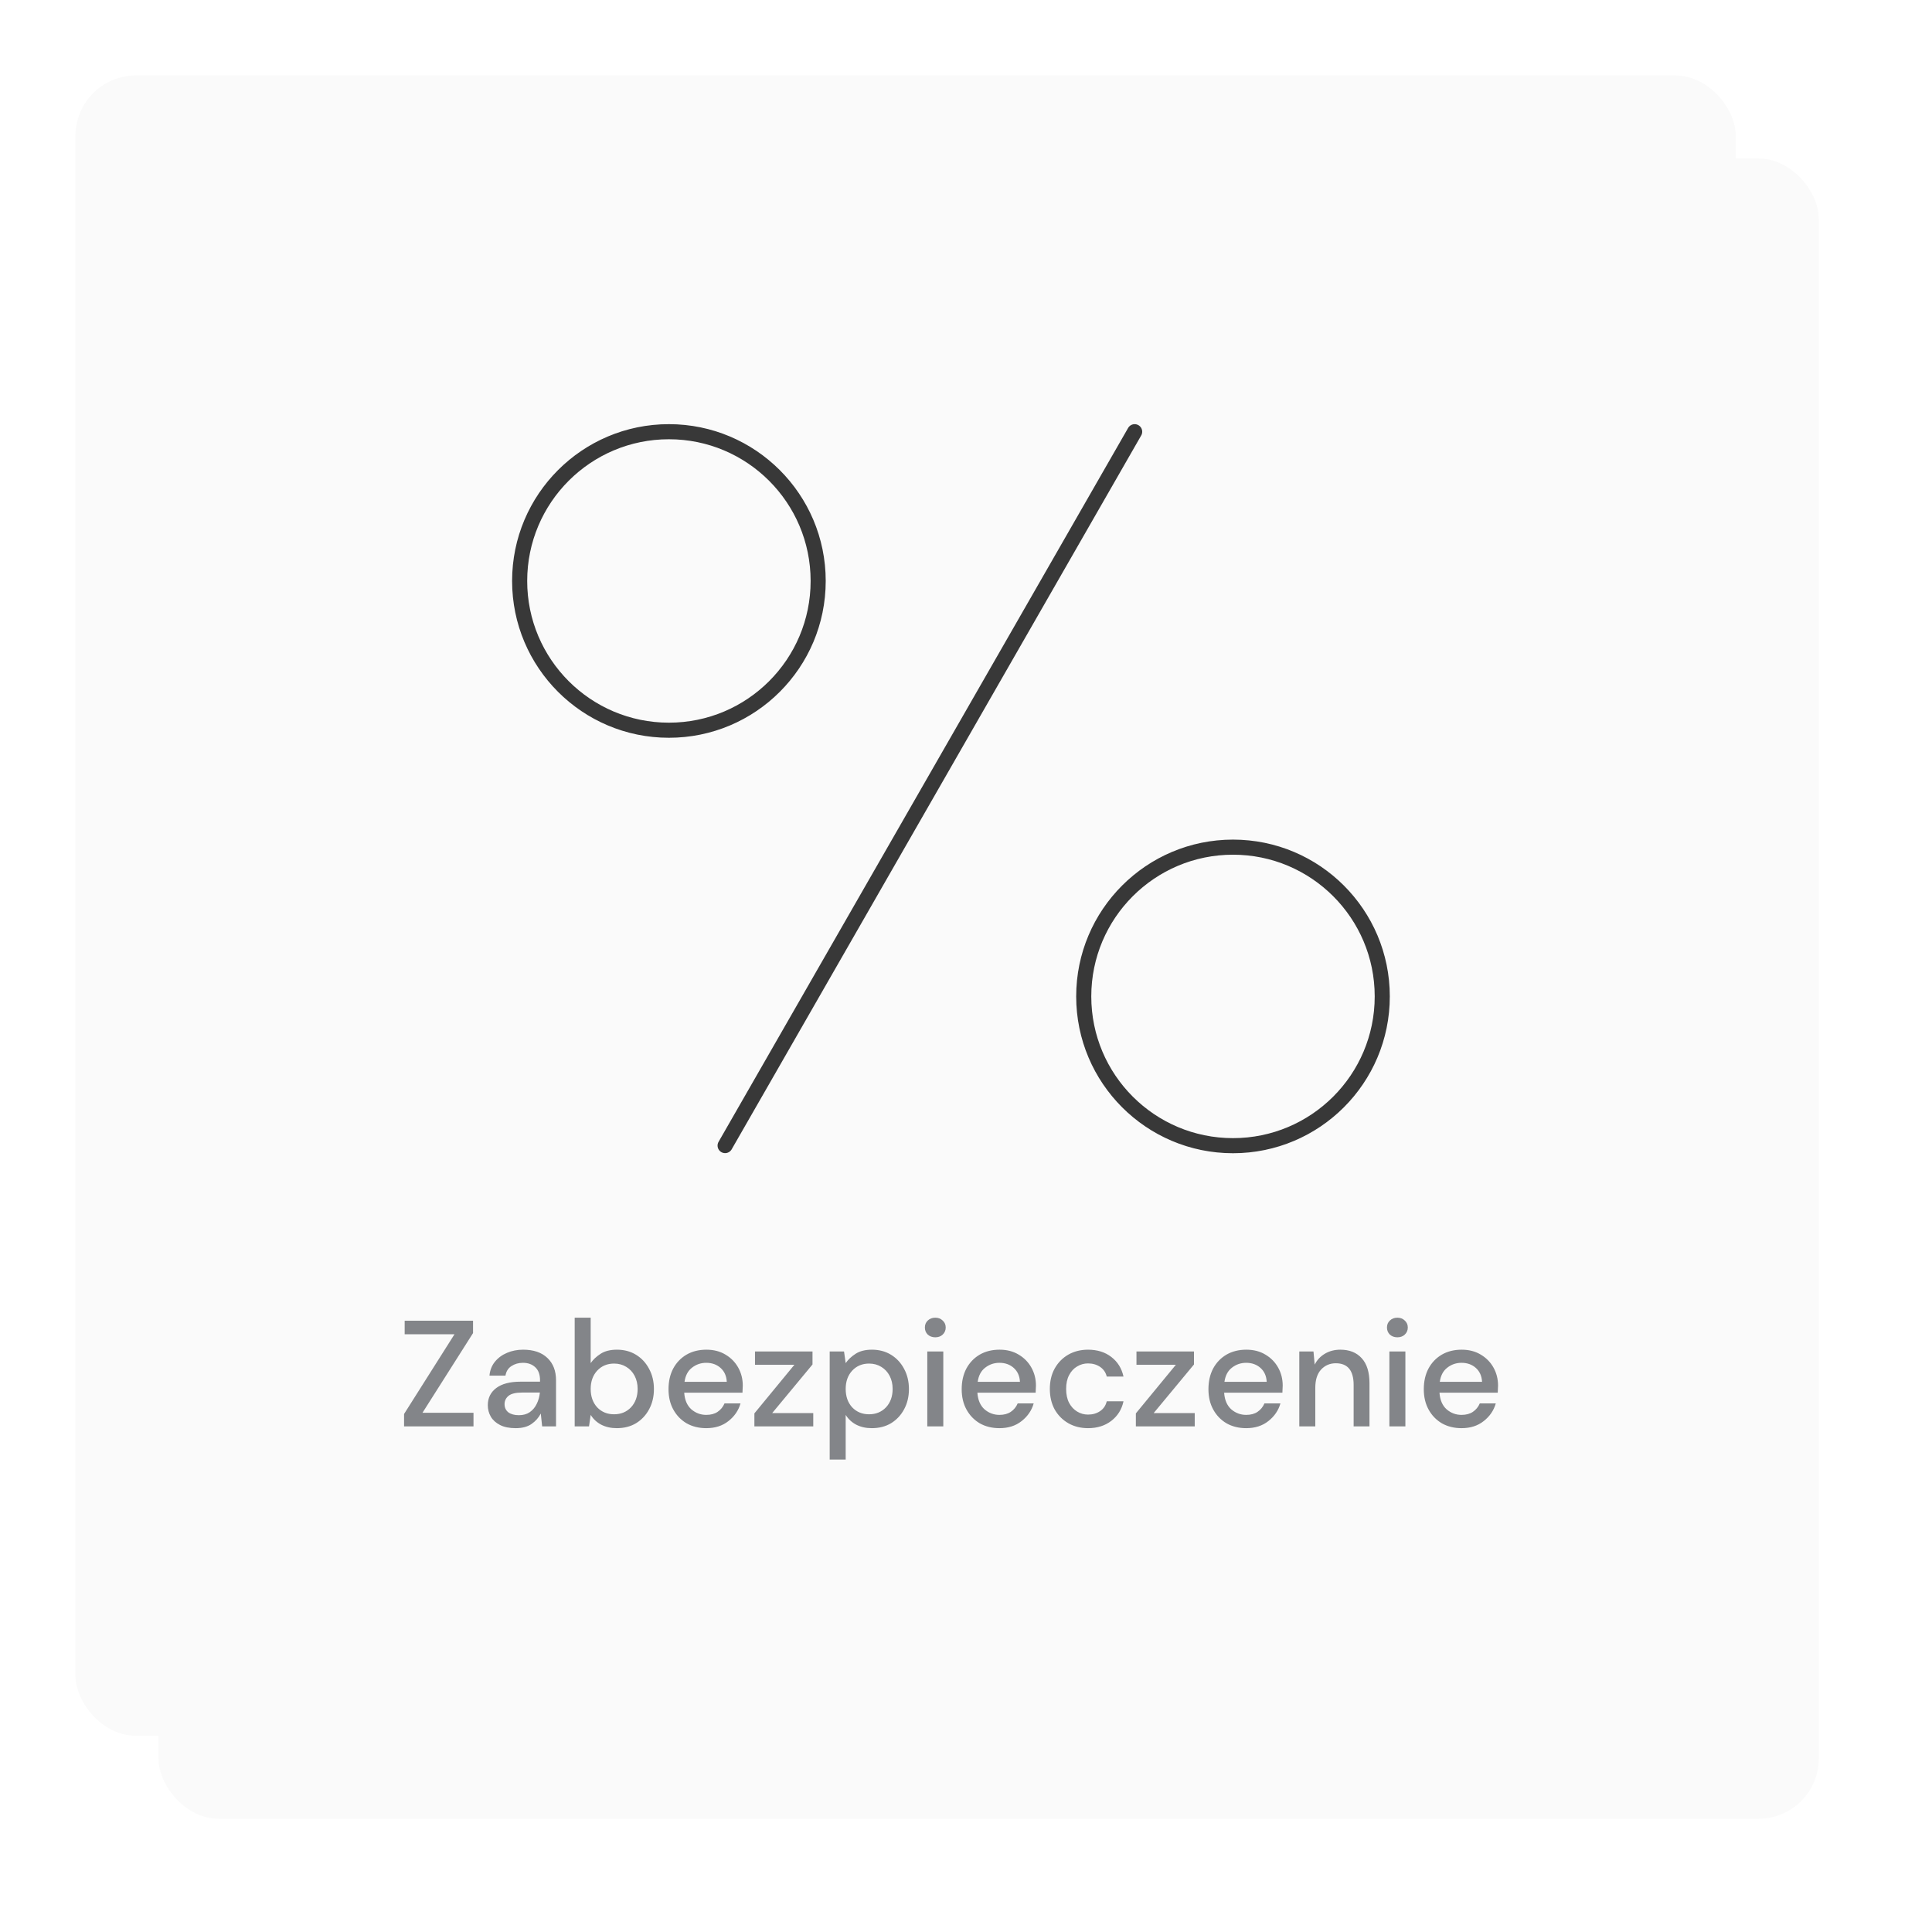 <svg width="256" height="256" viewBox="0 0 256 256" fill="none" xmlns="http://www.w3.org/2000/svg">
<g filter="url(#filter0_d_803_3580)">
<rect x="16" y="16" width="220" height="220" rx="8" fill="#FAFAFA"/>
</g>
<g filter="url(#filter1_d_803_3580)">
<rect x="16" y="16" width="220" height="220" rx="8" fill="#FAFAFA"/>
</g>
<g clip-path="url(#clip0_803_3580)">
<path d="M96.081 151.797L150.349 57.203M88.634 57.203C77.711 57.203 68.856 66.057 68.856 76.981C68.856 87.904 77.711 96.758 88.634 96.758C99.558 96.758 108.412 87.904 108.412 76.981C108.412 66.057 99.546 57.203 88.634 57.203ZM163.378 112.253C152.455 112.253 143.6 121.108 143.6 132.031C143.6 142.955 152.455 151.809 163.378 151.809C174.302 151.809 183.156 142.955 183.156 132.031C183.156 121.108 174.302 112.253 163.378 112.253Z" stroke="#383838" stroke-width="2" stroke-linecap="round" stroke-linejoin="round"/>
</g>
<path d="M53.541 189V187.36L60.221 176.8H53.621V175H62.681V176.64L55.981 187.2H62.741V189H53.541ZM68.337 189.24C67.497 189.24 66.803 189.1 66.257 188.82C65.71 188.54 65.303 188.173 65.037 187.72C64.77 187.253 64.637 186.747 64.637 186.2C64.637 185.24 65.01 184.48 65.757 183.92C66.503 183.36 67.57 183.08 68.957 183.08H71.557V182.9C71.557 182.127 71.343 181.547 70.917 181.16C70.503 180.773 69.963 180.58 69.297 180.58C68.71 180.58 68.197 180.727 67.757 181.02C67.33 181.3 67.07 181.72 66.977 182.28H64.857C64.923 181.56 65.163 180.947 65.577 180.44C66.003 179.92 66.537 179.527 67.177 179.26C67.83 178.98 68.543 178.84 69.317 178.84C70.703 178.84 71.777 179.207 72.537 179.94C73.297 180.66 73.677 181.647 73.677 182.9V189H71.837L71.657 187.3C71.377 187.847 70.97 188.307 70.437 188.68C69.903 189.053 69.203 189.24 68.337 189.24ZM68.757 187.52C69.33 187.52 69.81 187.387 70.197 187.12C70.597 186.84 70.903 186.473 71.117 186.02C71.343 185.567 71.483 185.067 71.537 184.52H69.177C68.337 184.52 67.737 184.667 67.377 184.96C67.03 185.253 66.857 185.62 66.857 186.06C66.857 186.513 67.023 186.873 67.357 187.14C67.703 187.393 68.17 187.52 68.757 187.52ZM81.729 189.24C80.955 189.24 80.269 189.087 79.669 188.78C79.082 188.473 78.615 188.04 78.269 187.48L78.049 189H76.149V174.6H78.269V180.62C78.589 180.153 79.029 179.74 79.589 179.38C80.149 179.02 80.869 178.84 81.749 178.84C82.709 178.84 83.555 179.067 84.289 179.52C85.022 179.973 85.595 180.593 86.009 181.38C86.435 182.167 86.649 183.06 86.649 184.06C86.649 185.06 86.435 185.953 86.009 186.74C85.595 187.513 85.022 188.127 84.289 188.58C83.555 189.02 82.702 189.24 81.729 189.24ZM81.369 187.4C82.275 187.4 83.022 187.093 83.609 186.48C84.195 185.853 84.489 185.04 84.489 184.04C84.489 183.387 84.355 182.807 84.089 182.3C83.822 181.793 83.455 181.4 82.989 181.12C82.522 180.827 81.982 180.68 81.369 180.68C80.462 180.68 79.715 180.993 79.129 181.62C78.555 182.247 78.269 183.053 78.269 184.04C78.269 185.04 78.555 185.853 79.129 186.48C79.715 187.093 80.462 187.4 81.369 187.4ZM93.582 189.24C92.608 189.24 91.742 189.027 90.982 188.6C90.235 188.16 89.648 187.553 89.222 186.78C88.795 186.007 88.582 185.107 88.582 184.08C88.582 183.04 88.788 182.127 89.202 181.34C89.628 180.553 90.215 179.94 90.962 179.5C91.722 179.06 92.602 178.84 93.602 178.84C94.575 178.84 95.422 179.06 96.142 179.5C96.862 179.927 97.422 180.5 97.822 181.22C98.222 181.94 98.422 182.733 98.422 183.6C98.422 183.733 98.415 183.88 98.402 184.04C98.402 184.187 98.395 184.353 98.382 184.54H90.662C90.728 185.5 91.042 186.233 91.602 186.74C92.175 187.233 92.835 187.48 93.582 187.48C94.182 187.48 94.682 187.347 95.082 187.08C95.495 186.8 95.802 186.427 96.002 185.96H98.122C97.855 186.893 97.322 187.673 96.522 188.3C95.735 188.927 94.755 189.24 93.582 189.24ZM93.582 180.58C92.875 180.58 92.248 180.793 91.702 181.22C91.155 181.633 90.822 182.26 90.702 183.1H96.302C96.262 182.327 95.988 181.713 95.482 181.26C94.975 180.807 94.342 180.58 93.582 180.58ZM99.961 189V187.28L105.261 180.84H100.041V179.08H107.661V180.8L102.321 187.24H107.761V189H99.961ZM109.938 193.4V179.08H111.838L112.058 180.62C112.378 180.153 112.818 179.74 113.378 179.38C113.938 179.02 114.658 178.84 115.538 178.84C116.498 178.84 117.344 179.067 118.078 179.52C118.811 179.973 119.384 180.593 119.798 181.38C120.224 182.167 120.438 183.06 120.438 184.06C120.438 185.06 120.224 185.953 119.798 186.74C119.384 187.513 118.811 188.127 118.078 188.58C117.344 189.02 116.491 189.24 115.518 189.24C114.744 189.24 114.058 189.087 113.458 188.78C112.871 188.473 112.404 188.04 112.058 187.48V193.4H109.938ZM115.158 187.4C116.064 187.4 116.811 187.093 117.398 186.48C117.984 185.853 118.278 185.04 118.278 184.04C118.278 183.387 118.144 182.807 117.878 182.3C117.611 181.793 117.244 181.4 116.778 181.12C116.311 180.827 115.771 180.68 115.158 180.68C114.251 180.68 113.504 180.993 112.918 181.62C112.344 182.247 112.058 183.053 112.058 184.04C112.058 185.04 112.344 185.853 112.918 186.48C113.504 187.093 114.251 187.4 115.158 187.4ZM123.931 177.2C123.531 177.2 123.197 177.08 122.931 176.84C122.677 176.587 122.551 176.273 122.551 175.9C122.551 175.527 122.677 175.22 122.931 174.98C123.197 174.727 123.531 174.6 123.931 174.6C124.331 174.6 124.657 174.727 124.911 174.98C125.177 175.22 125.311 175.527 125.311 175.9C125.311 176.273 125.177 176.587 124.911 176.84C124.657 177.08 124.331 177.2 123.931 177.2ZM122.871 189V179.08H124.991V189H122.871ZM132.429 189.24C131.456 189.24 130.589 189.027 129.829 188.6C129.083 188.16 128.496 187.553 128.069 186.78C127.643 186.007 127.429 185.107 127.429 184.08C127.429 183.04 127.636 182.127 128.049 181.34C128.476 180.553 129.063 179.94 129.809 179.5C130.569 179.06 131.449 178.84 132.449 178.84C133.423 178.84 134.269 179.06 134.989 179.5C135.709 179.927 136.269 180.5 136.669 181.22C137.069 181.94 137.269 182.733 137.269 183.6C137.269 183.733 137.263 183.88 137.249 184.04C137.249 184.187 137.243 184.353 137.229 184.54H129.509C129.576 185.5 129.889 186.233 130.449 186.74C131.023 187.233 131.683 187.48 132.429 187.48C133.029 187.48 133.529 187.347 133.929 187.08C134.343 186.8 134.649 186.427 134.849 185.96H136.969C136.703 186.893 136.169 187.673 135.369 188.3C134.583 188.927 133.603 189.24 132.429 189.24ZM132.429 180.58C131.723 180.58 131.096 180.793 130.549 181.22C130.003 181.633 129.669 182.26 129.549 183.1H135.149C135.109 182.327 134.836 181.713 134.329 181.26C133.823 180.807 133.189 180.58 132.429 180.58ZM144.169 189.24C143.196 189.24 142.322 189.02 141.549 188.58C140.789 188.14 140.189 187.533 139.749 186.76C139.322 185.973 139.109 185.067 139.109 184.04C139.109 183.013 139.322 182.113 139.749 181.34C140.189 180.553 140.789 179.94 141.549 179.5C142.322 179.06 143.196 178.84 144.169 178.84C145.396 178.84 146.422 179.16 147.249 179.8C148.089 180.44 148.629 181.307 148.869 182.4H146.649C146.516 181.853 146.222 181.427 145.769 181.12C145.316 180.813 144.782 180.66 144.169 180.66C143.649 180.66 143.169 180.793 142.729 181.06C142.289 181.313 141.936 181.693 141.669 182.2C141.402 182.693 141.269 183.307 141.269 184.04C141.269 184.773 141.402 185.393 141.669 185.9C141.936 186.393 142.289 186.773 142.729 187.04C143.169 187.307 143.649 187.44 144.169 187.44C144.782 187.44 145.316 187.287 145.769 186.98C146.222 186.673 146.516 186.24 146.649 185.68H148.869C148.642 186.747 148.109 187.607 147.269 188.26C146.429 188.913 145.396 189.24 144.169 189.24ZM150.508 189V187.28L155.808 180.84H150.588V179.08H158.208V180.8L152.868 187.24H158.308V189H150.508ZM165.125 189.24C164.151 189.24 163.285 189.027 162.525 188.6C161.778 188.16 161.191 187.553 160.765 186.78C160.338 186.007 160.125 185.107 160.125 184.08C160.125 183.04 160.331 182.127 160.745 181.34C161.171 180.553 161.758 179.94 162.505 179.5C163.265 179.06 164.145 178.84 165.145 178.84C166.118 178.84 166.965 179.06 167.685 179.5C168.405 179.927 168.965 180.5 169.365 181.22C169.765 181.94 169.965 182.733 169.965 183.6C169.965 183.733 169.958 183.88 169.945 184.04C169.945 184.187 169.938 184.353 169.925 184.54H162.205C162.271 185.5 162.585 186.233 163.145 186.74C163.718 187.233 164.378 187.48 165.125 187.48C165.725 187.48 166.225 187.347 166.625 187.08C167.038 186.8 167.345 186.427 167.545 185.96H169.665C169.398 186.893 168.865 187.673 168.065 188.3C167.278 188.927 166.298 189.24 165.125 189.24ZM165.125 180.58C164.418 180.58 163.791 180.793 163.245 181.22C162.698 181.633 162.365 182.26 162.245 183.1H167.845C167.805 182.327 167.531 181.713 167.025 181.26C166.518 180.807 165.885 180.58 165.125 180.58ZM172.164 189V179.08H174.044L174.204 180.82C174.511 180.207 174.958 179.727 175.544 179.38C176.144 179.02 176.831 178.84 177.604 178.84C178.804 178.84 179.744 179.213 180.424 179.96C181.118 180.707 181.464 181.82 181.464 183.3V189H179.364V183.52C179.364 181.6 178.578 180.64 177.004 180.64C176.218 180.64 175.564 180.92 175.044 181.48C174.538 182.04 174.284 182.84 174.284 183.88V189H172.164ZM185.161 177.2C184.761 177.2 184.428 177.08 184.161 176.84C183.908 176.587 183.781 176.273 183.781 175.9C183.781 175.527 183.908 175.22 184.161 174.98C184.428 174.727 184.761 174.6 185.161 174.6C185.561 174.6 185.888 174.727 186.141 174.98C186.408 175.22 186.541 175.527 186.541 175.9C186.541 176.273 186.408 176.587 186.141 176.84C185.888 177.08 185.561 177.2 185.161 177.2ZM184.101 189V179.08H186.221V189H184.101ZM193.66 189.24C192.686 189.24 191.82 189.027 191.06 188.6C190.313 188.16 189.726 187.553 189.3 186.78C188.873 186.007 188.66 185.107 188.66 184.08C188.66 183.04 188.866 182.127 189.28 181.34C189.706 180.553 190.293 179.94 191.04 179.5C191.8 179.06 192.68 178.84 193.68 178.84C194.653 178.84 195.5 179.06 196.22 179.5C196.94 179.927 197.5 180.5 197.9 181.22C198.3 181.94 198.5 182.733 198.5 183.6C198.5 183.733 198.493 183.88 198.48 184.04C198.48 184.187 198.473 184.353 198.46 184.54H190.74C190.806 185.5 191.12 186.233 191.68 186.74C192.253 187.233 192.913 187.48 193.66 187.48C194.26 187.48 194.76 187.347 195.16 187.08C195.573 186.8 195.88 186.427 196.08 185.96H198.2C197.933 186.893 197.4 187.673 196.6 188.3C195.813 188.927 194.833 189.24 193.66 189.24ZM193.66 180.58C192.953 180.58 192.326 180.793 191.78 181.22C191.233 181.633 190.9 182.26 190.78 183.1H196.38C196.34 182.327 196.066 181.713 195.56 181.26C195.053 180.807 194.42 180.58 193.66 180.58Z" fill="#838589"/>
<defs>
<filter id="filter0_d_803_3580" x="6" y="6" width="250" height="250" filterUnits="userSpaceOnUse" color-interpolation-filters="sRGB">
<feFlood flood-opacity="0" result="BackgroundImageFix"/>
<feColorMatrix in="SourceAlpha" type="matrix" values="0 0 0 0 0 0 0 0 0 0 0 0 0 0 0 0 0 0 127 0" result="hardAlpha"/>
<feOffset dx="5" dy="5"/>
<feGaussianBlur stdDeviation="7.5"/>
<feComposite in2="hardAlpha" operator="out"/>
<feColorMatrix type="matrix" values="0 0 0 0 0.514 0 0 0 0 0.522 0 0 0 0 0.537 0 0 0 1 0"/>
<feBlend mode="normal" in2="BackgroundImageFix" result="effect1_dropShadow_803_3580"/>
<feBlend mode="normal" in="SourceGraphic" in2="effect1_dropShadow_803_3580" result="shape"/>
</filter>
<filter id="filter1_d_803_3580" x="0" y="0" width="240" height="240" filterUnits="userSpaceOnUse" color-interpolation-filters="sRGB">
<feFlood flood-opacity="0" result="BackgroundImageFix"/>
<feColorMatrix in="SourceAlpha" type="matrix" values="0 0 0 0 0 0 0 0 0 0 0 0 0 0 0 0 0 0 127 0" result="hardAlpha"/>
<feOffset dx="-6" dy="-6"/>
<feGaussianBlur stdDeviation="5"/>
<feComposite in2="hardAlpha" operator="out"/>
<feColorMatrix type="matrix" values="0 0 0 0 1 0 0 0 0 1 0 0 0 0 1 0 0 0 1 0"/>
<feBlend mode="color-dodge" in2="BackgroundImageFix" result="effect1_dropShadow_803_3580"/>
<feBlend mode="normal" in="SourceGraphic" in2="effect1_dropShadow_803_3580" result="shape"/>
</filter>
<clipPath id="clip0_803_3580">
<rect width="116.694" height="97" fill="white" transform="translate(67.653 56)"/>
</clipPath>
</defs>
</svg>
